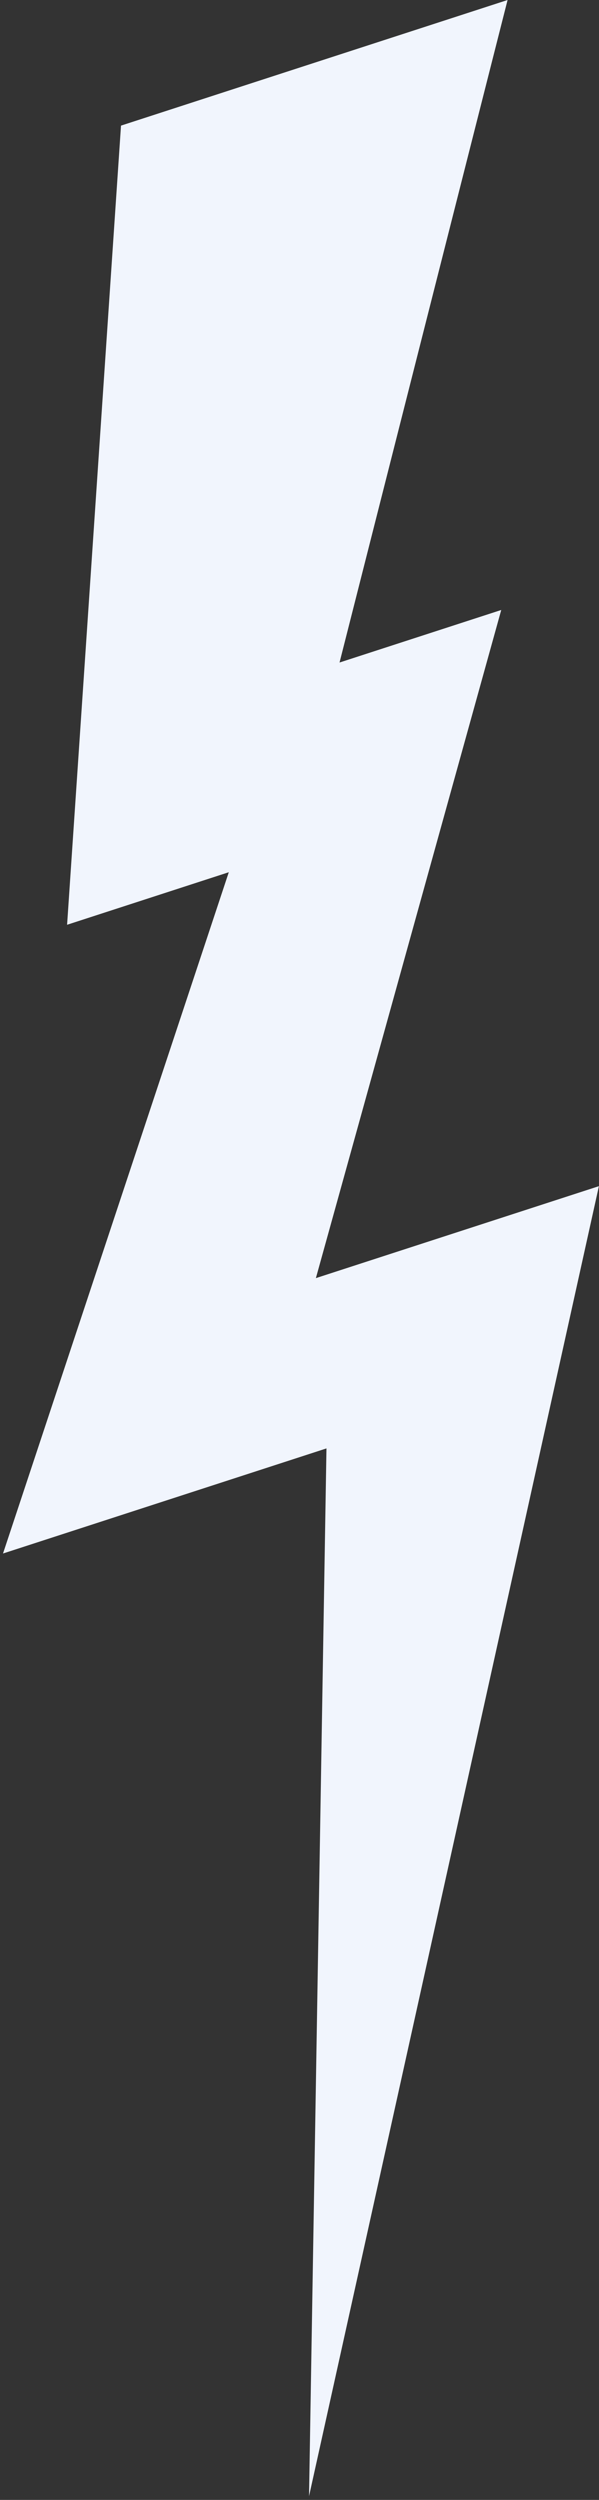 <?xml version="1.0" encoding="UTF-8"?> <svg xmlns="http://www.w3.org/2000/svg" width="105" height="438" viewBox="0 0 105 438" fill="none"><rect x="0" y="0" width="105" height="438" fill="#333333" stroke="none"/><g clip-path="url(#clip0_3899_16)"><path d="M59.518 116.079L88.974 0L21.211 22.009L11.761 162.026L40.106 152.82L0.528 272.186L57.227 253.771L54.172 437.35L104.983 207.824L55.371 223.937L87.863 106.873L59.518 116.079Z" fill="#F1F5FD"></path></g><defs><clipPath id="clip0_3899_16"><rect width="105" height="438" fill="white"></rect></clipPath></defs></svg> 